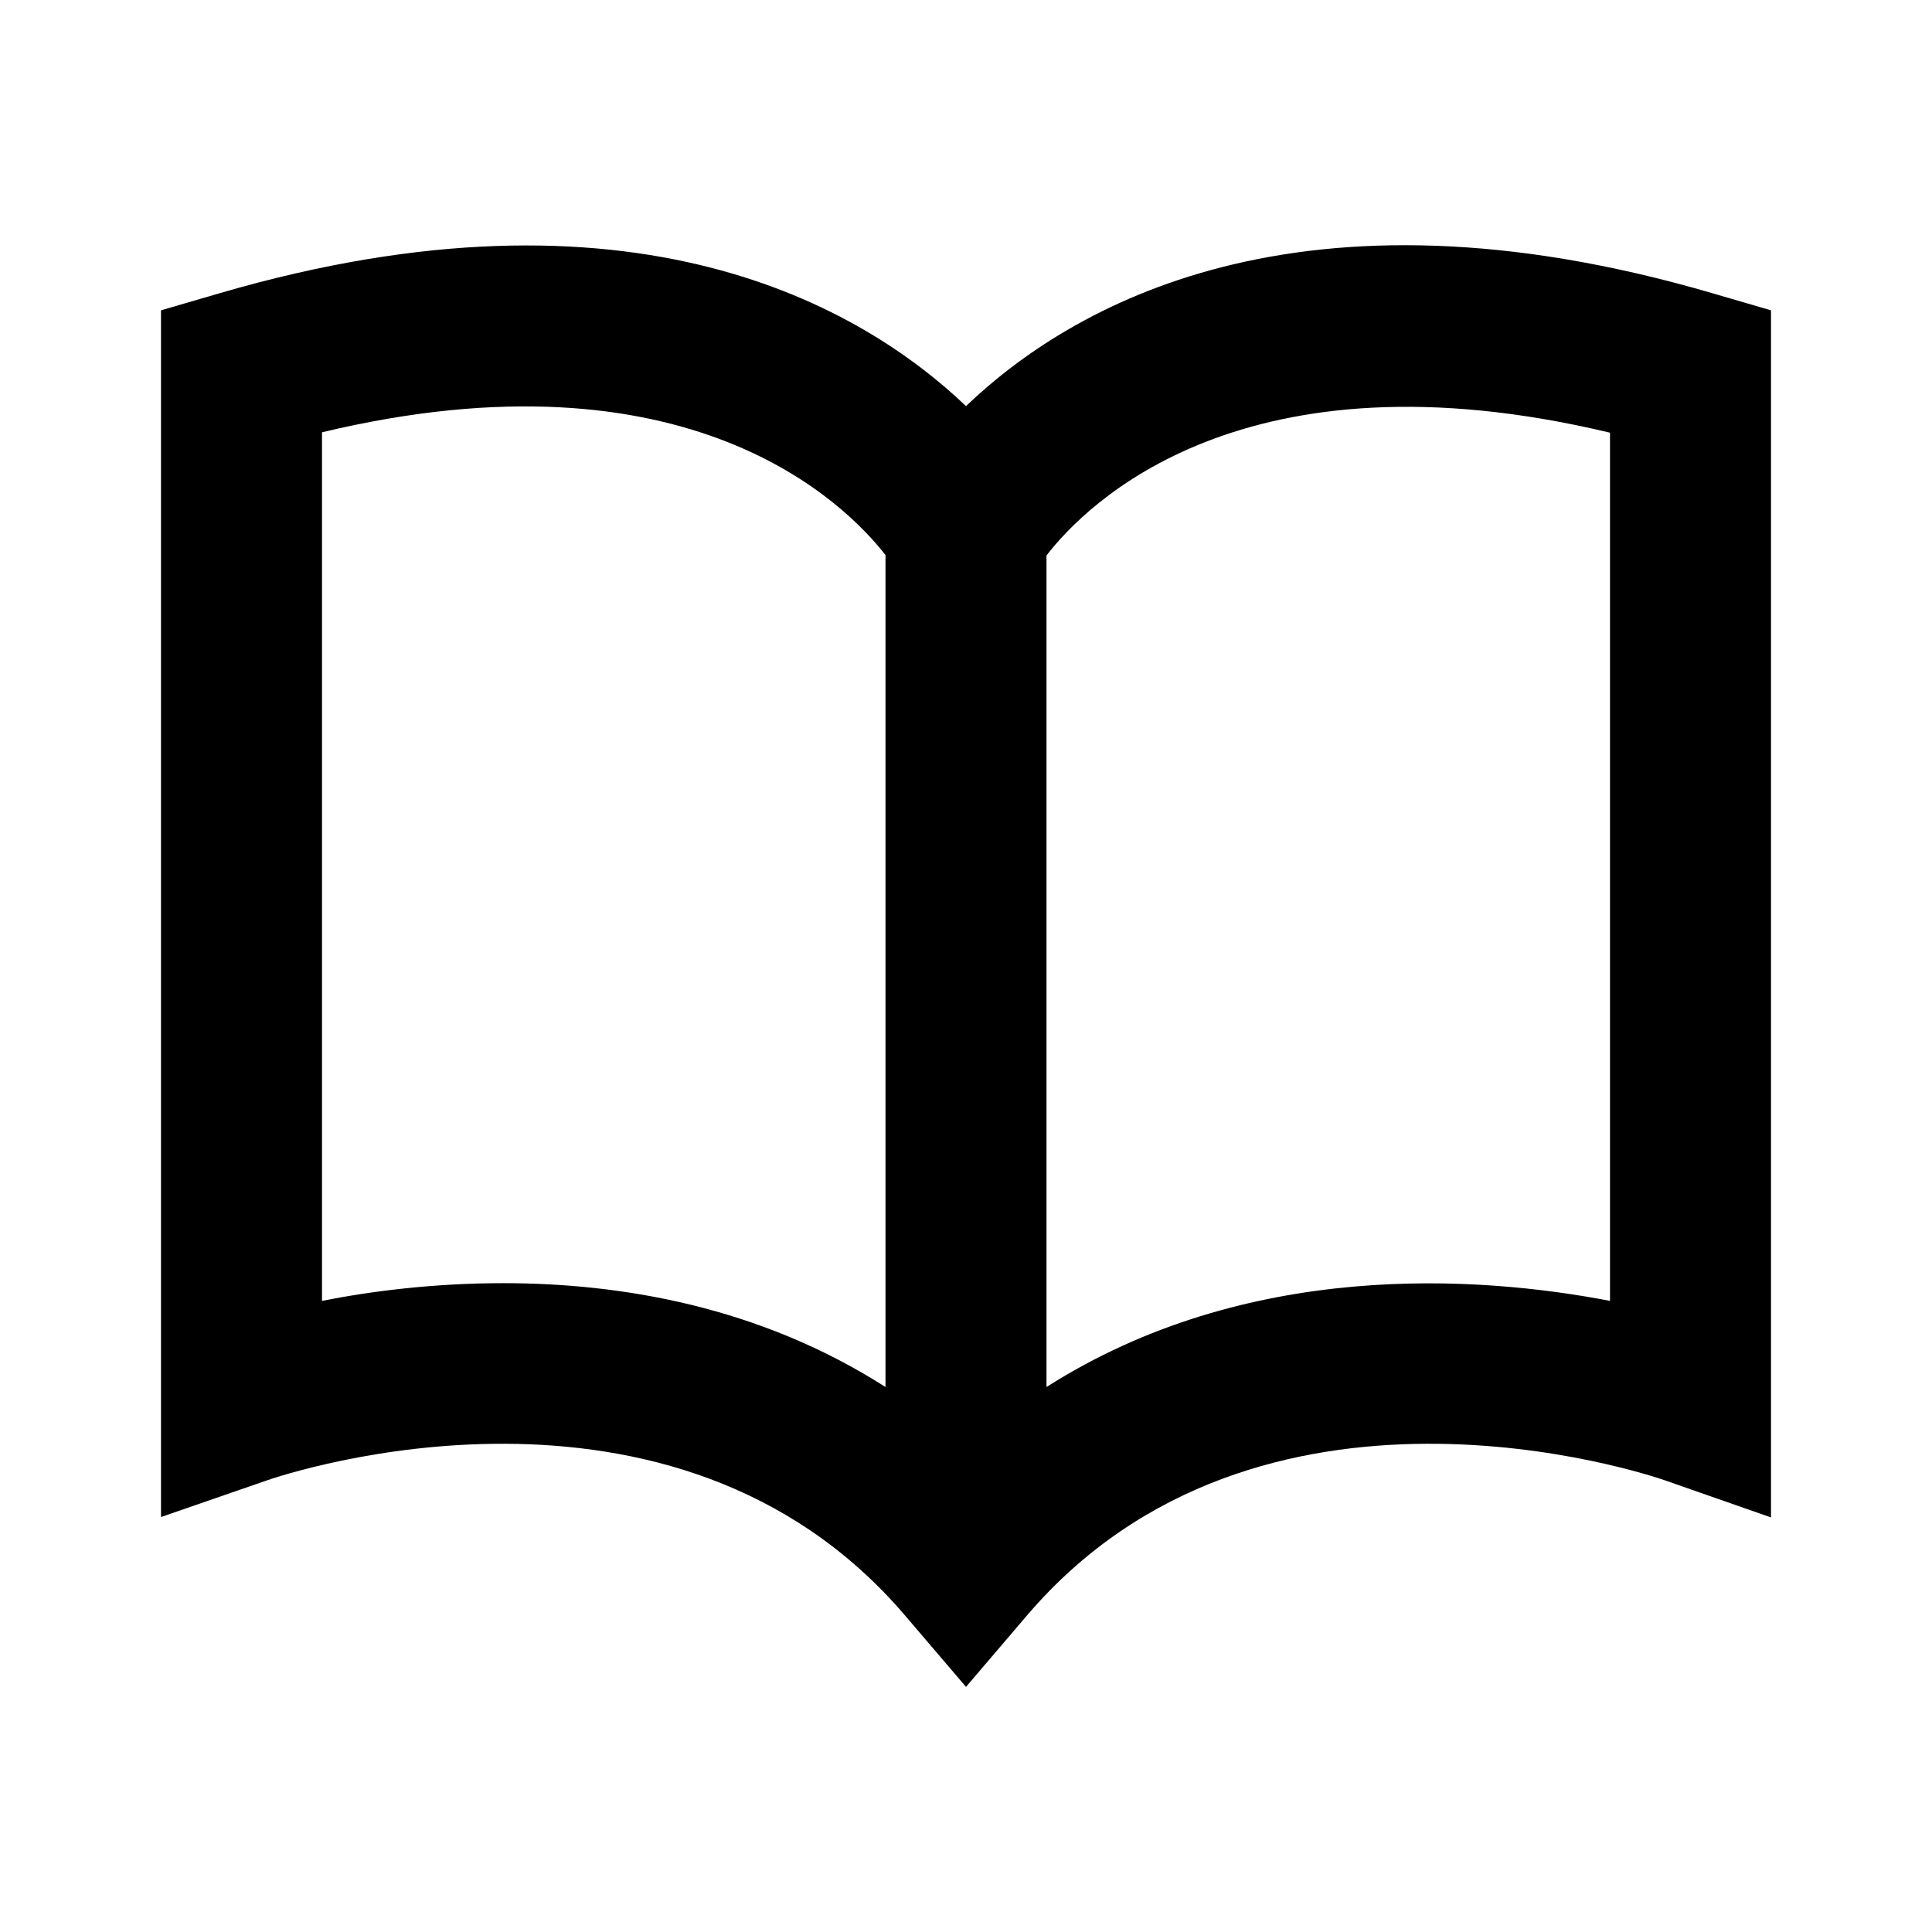 <?xml version="1.0" encoding="UTF-8"?>
<svg xmlns="http://www.w3.org/2000/svg" width="24" height="24" viewBox="0 0 24 24" fill="none">
  <path d="M21.28 3.645C16.125 2.135 13.29 3.81 12 5.045C10.71 3.815 7.87 2.14 2.72 3.645L2 3.855V18.845L3.33 18.385C3.535 18.315 8.36 16.695 11.24 20.065L12 20.955L12.76 20.065C15.64 16.695 20.465 18.315 20.67 18.385L22 18.85V3.855L21.28 3.645ZM11 17.23C9.435 16.23 7.72 15.94 6.25 15.94C5.385 15.94 4.605 16.04 4 16.16V5.37C8.555 4.28 10.505 6.26 11 6.895V17.225V17.23ZM20 16.16C18.36 15.845 15.49 15.645 13 17.23V6.9C13.49 6.265 15.44 4.285 20 5.375V16.16Z" fill="black"></path>
</svg>
